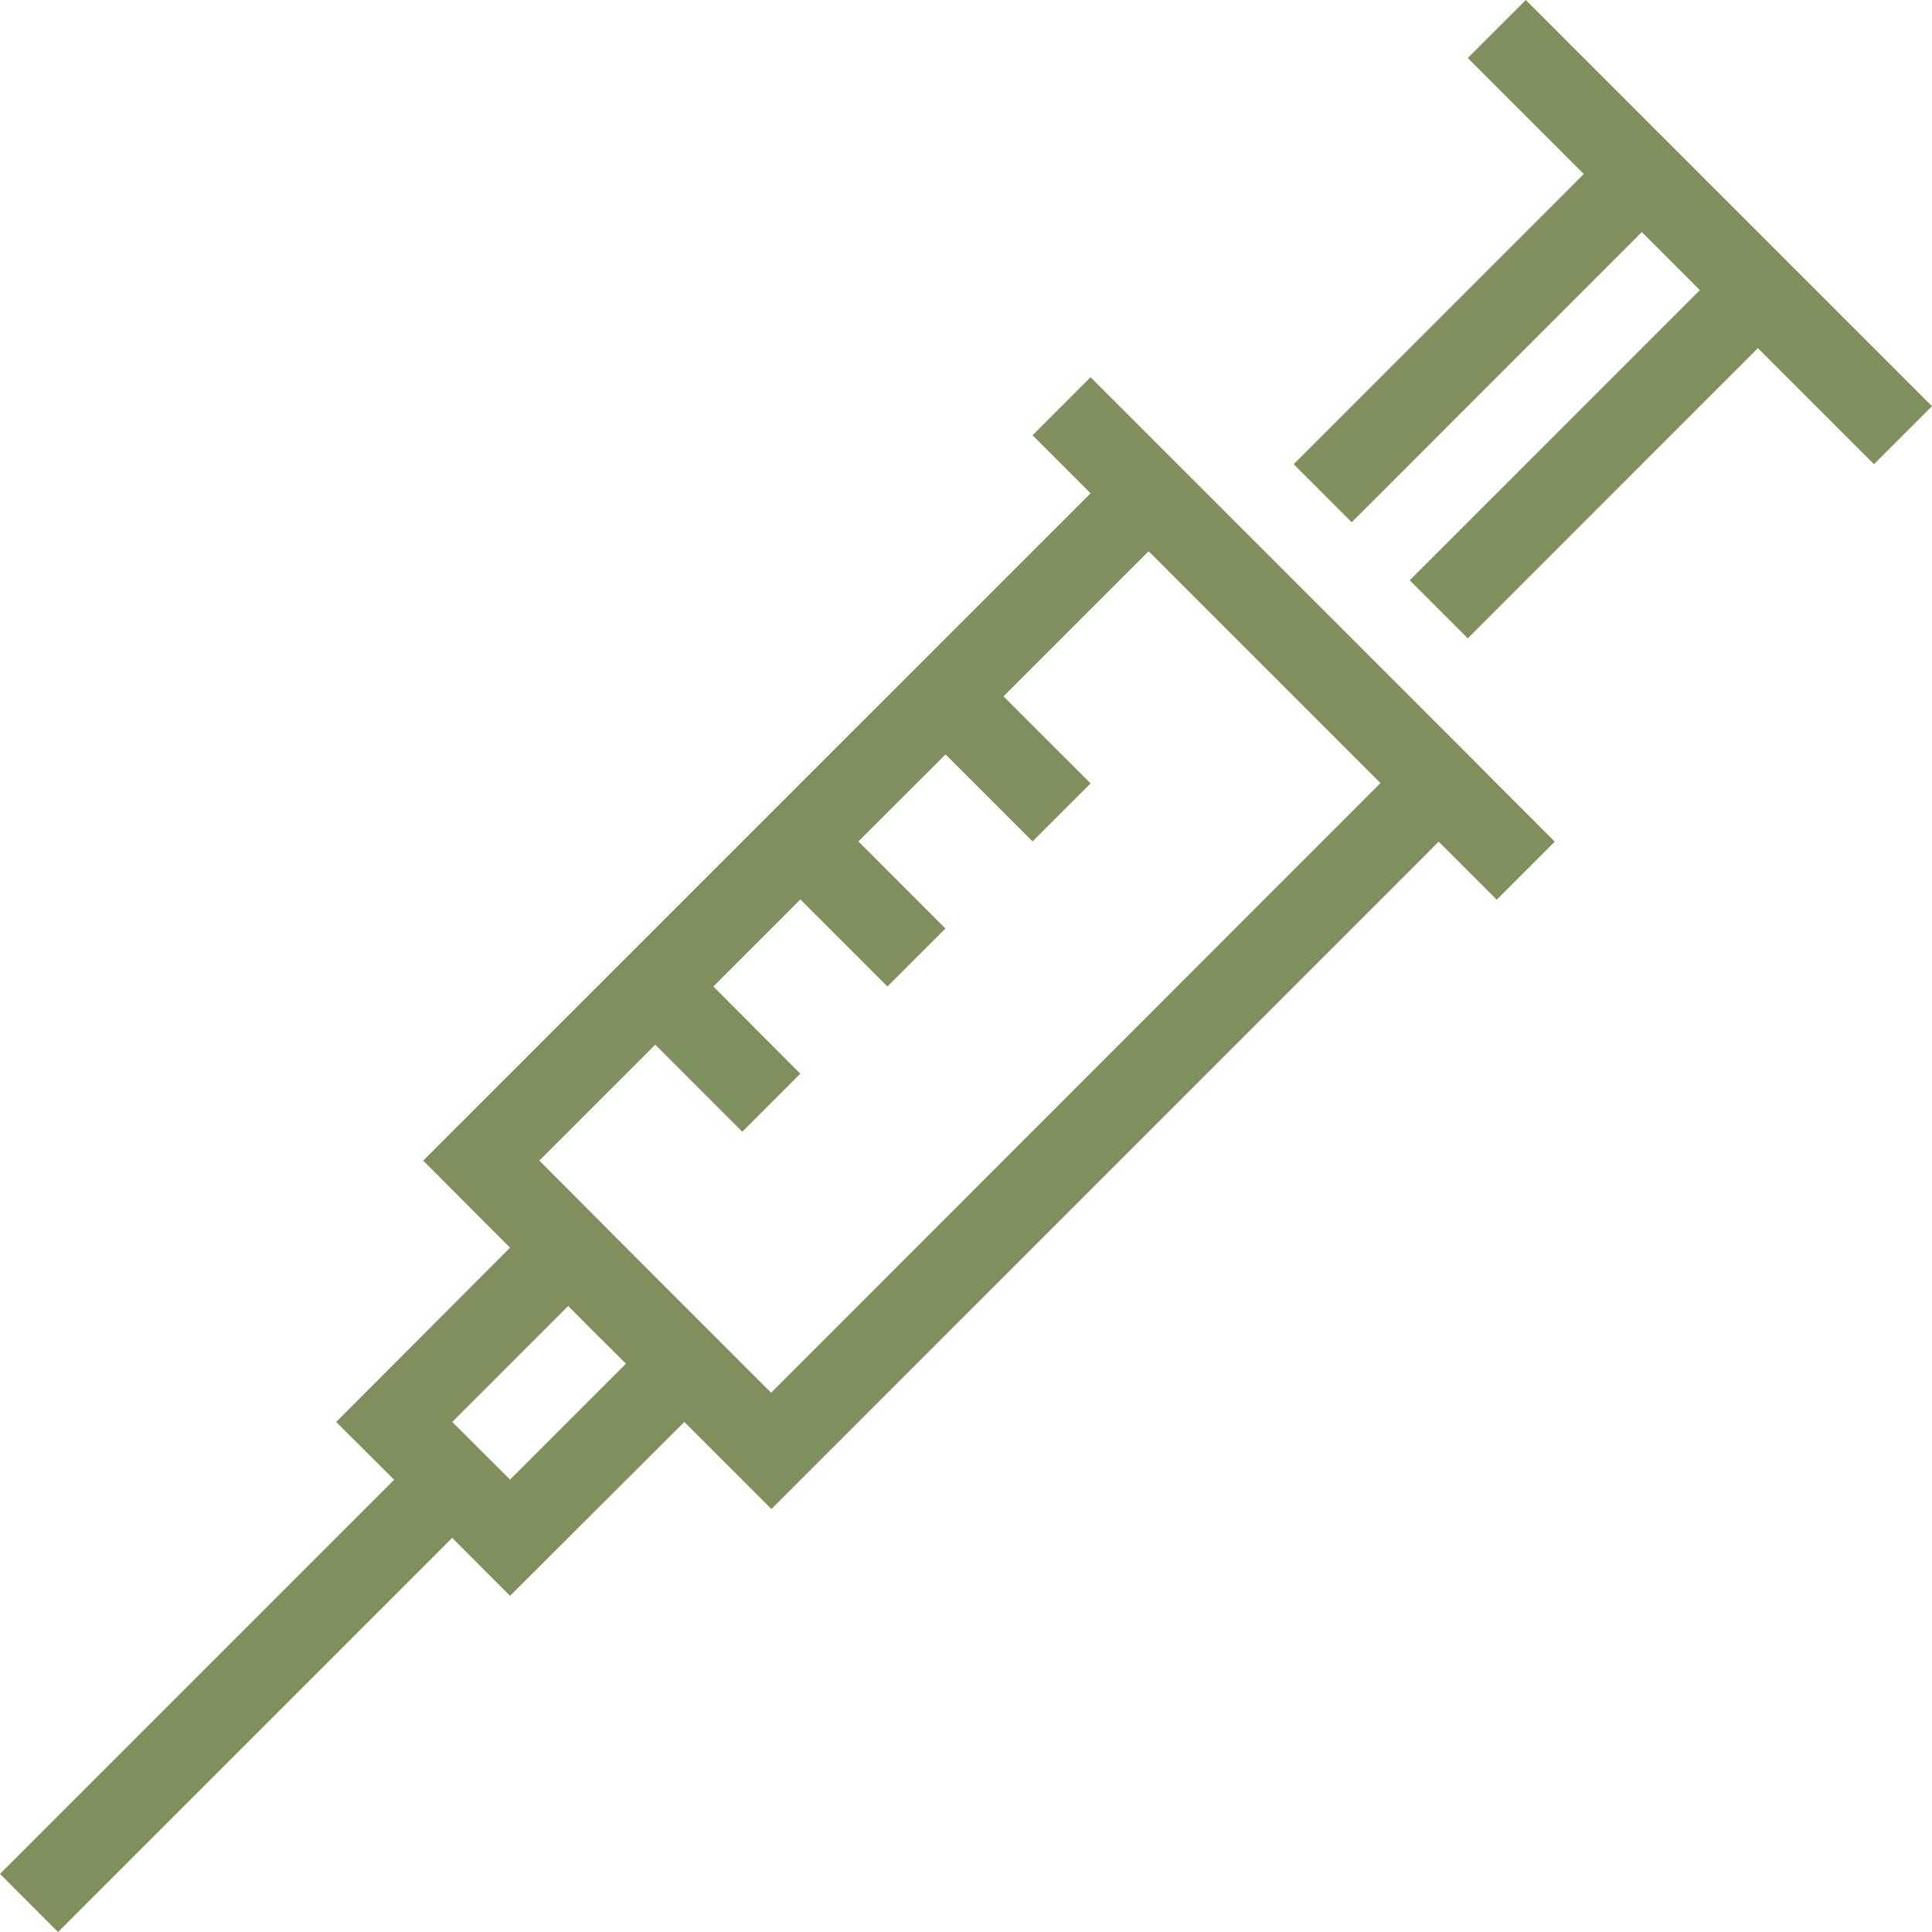 <svg xmlns="http://www.w3.org/2000/svg" xmlns:xlink="http://www.w3.org/1999/xlink" fill="none" version="1.1" width="250" height="250" viewBox="0 0 250 250"><defs><clipPath id="master_svg0_11_0295"><rect x="0" y="0" width="250" height="250" rx="0"/></clipPath></defs><g clip-path="url(#master_svg0_11_0295)"><g><path d="M250,52.56L197.44,0L189.93,7.51L204.94,22.52L167.4,60.07L174.91,67.58L212.45,30.03L219.96,37.54L182.42,75.09L189.93,82.6L227.47,45.05L242.49,60.07L250,52.56Z" fill="#80905D" fill-opacity="1" style="mix-blend-mode:passthrough"/></g><g><path d="M189.93,97.62L152.38,60.07L148.63,56.32L141.12,48.81L133.61,56.32L141.12,63.83L54.76,150.18L66,161.45L43.5,184L51,191.48L0,242.48L7.51,250L58.51,199L66,206.5L88.55,184L99.82,195.27L186.17,108.91L193.68,116.42L201.19,108.91L193.68,101.4L189.93,97.62ZM81,176.46L66,191.46L58.52,184L73.52,169L77.27,172.76L81,176.46ZM99.78,180.22L84.78,165.22L73.54,153.94L69.79,150.18L84.79,135.18L96.05,146.45L103.56,138.94L92.31,127.65L103.57,116.39L114.83,127.65L122.34,120.15L111.08,108.88L122.35,97.62L133.61,108.88L141.12,101.37L129.85,90.11L148.63,71.33L178.63,101.33L99.78,180.22Z" fill="#80905D" fill-opacity="1" style="mix-blend-mode:passthrough"/></g></g></svg>